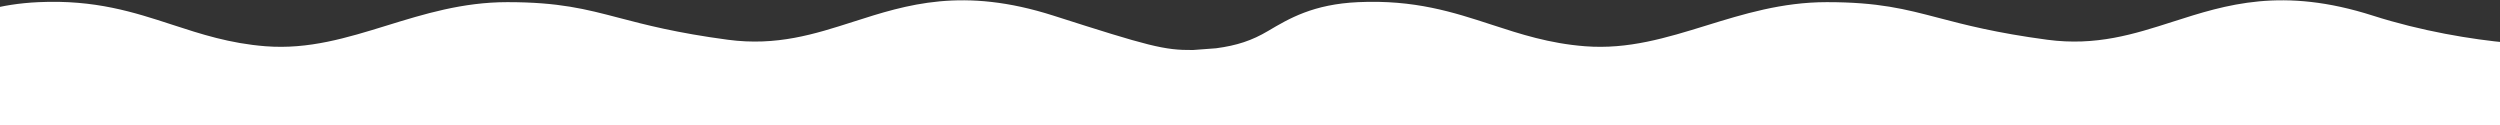 <svg xmlns="http://www.w3.org/2000/svg" width="1920" height="96" viewBox="0 0 1920 96" fill="none"><rect x="0" y="0" width="1920" height="96" fill="#333333" stroke="none"/><path d="M1977.6 98.638V30.518C1977.6 38.216 1895.89 35.522 1822.49 12.042C1752.78 -10.261 1709.87 3.49 1668.72 16.681C1638.84 26.257 1609.88 35.536 1572.26 30.518C1532.89 25.266 1509.13 19.045 1488.82 13.725C1462.97 6.958 1442.7 1.649 1402.96 1.649C1368.58 1.649 1339.02 10.77 1310.39 19.607C1279.91 29.015 1250.46 38.102 1217.33 35.522C1189.76 33.375 1167.76 26.196 1145.61 18.973C1116.14 9.362 1086.42 -0.329 1043.05 1.649C1008.58 3.222 990.031 14.21 973.831 23.81C961.476 31.13 949.98 34.949 933.921 37.078L916.181 38.41C894.062 38.634 882.353 35.46 809.148 12.042C739.435 -10.261 696.531 3.49 655.373 16.682C625.494 26.257 596.54 35.537 558.922 30.518C519.554 25.266 495.795 19.045 475.478 13.725C449.635 6.958 429.361 1.649 389.618 1.649C355.235 1.649 325.682 10.77 297.047 19.607C266.561 29.015 237.115 38.102 203.988 35.522C176.423 33.375 154.412 26.197 132.264 18.973C102.794 9.362 73.08 -0.328 29.715 1.649C-31.05 4.421 -53.813 30.561 -57.599 39.029L-57.6 98.638H1977.6Z" fill="white"></path></svg>